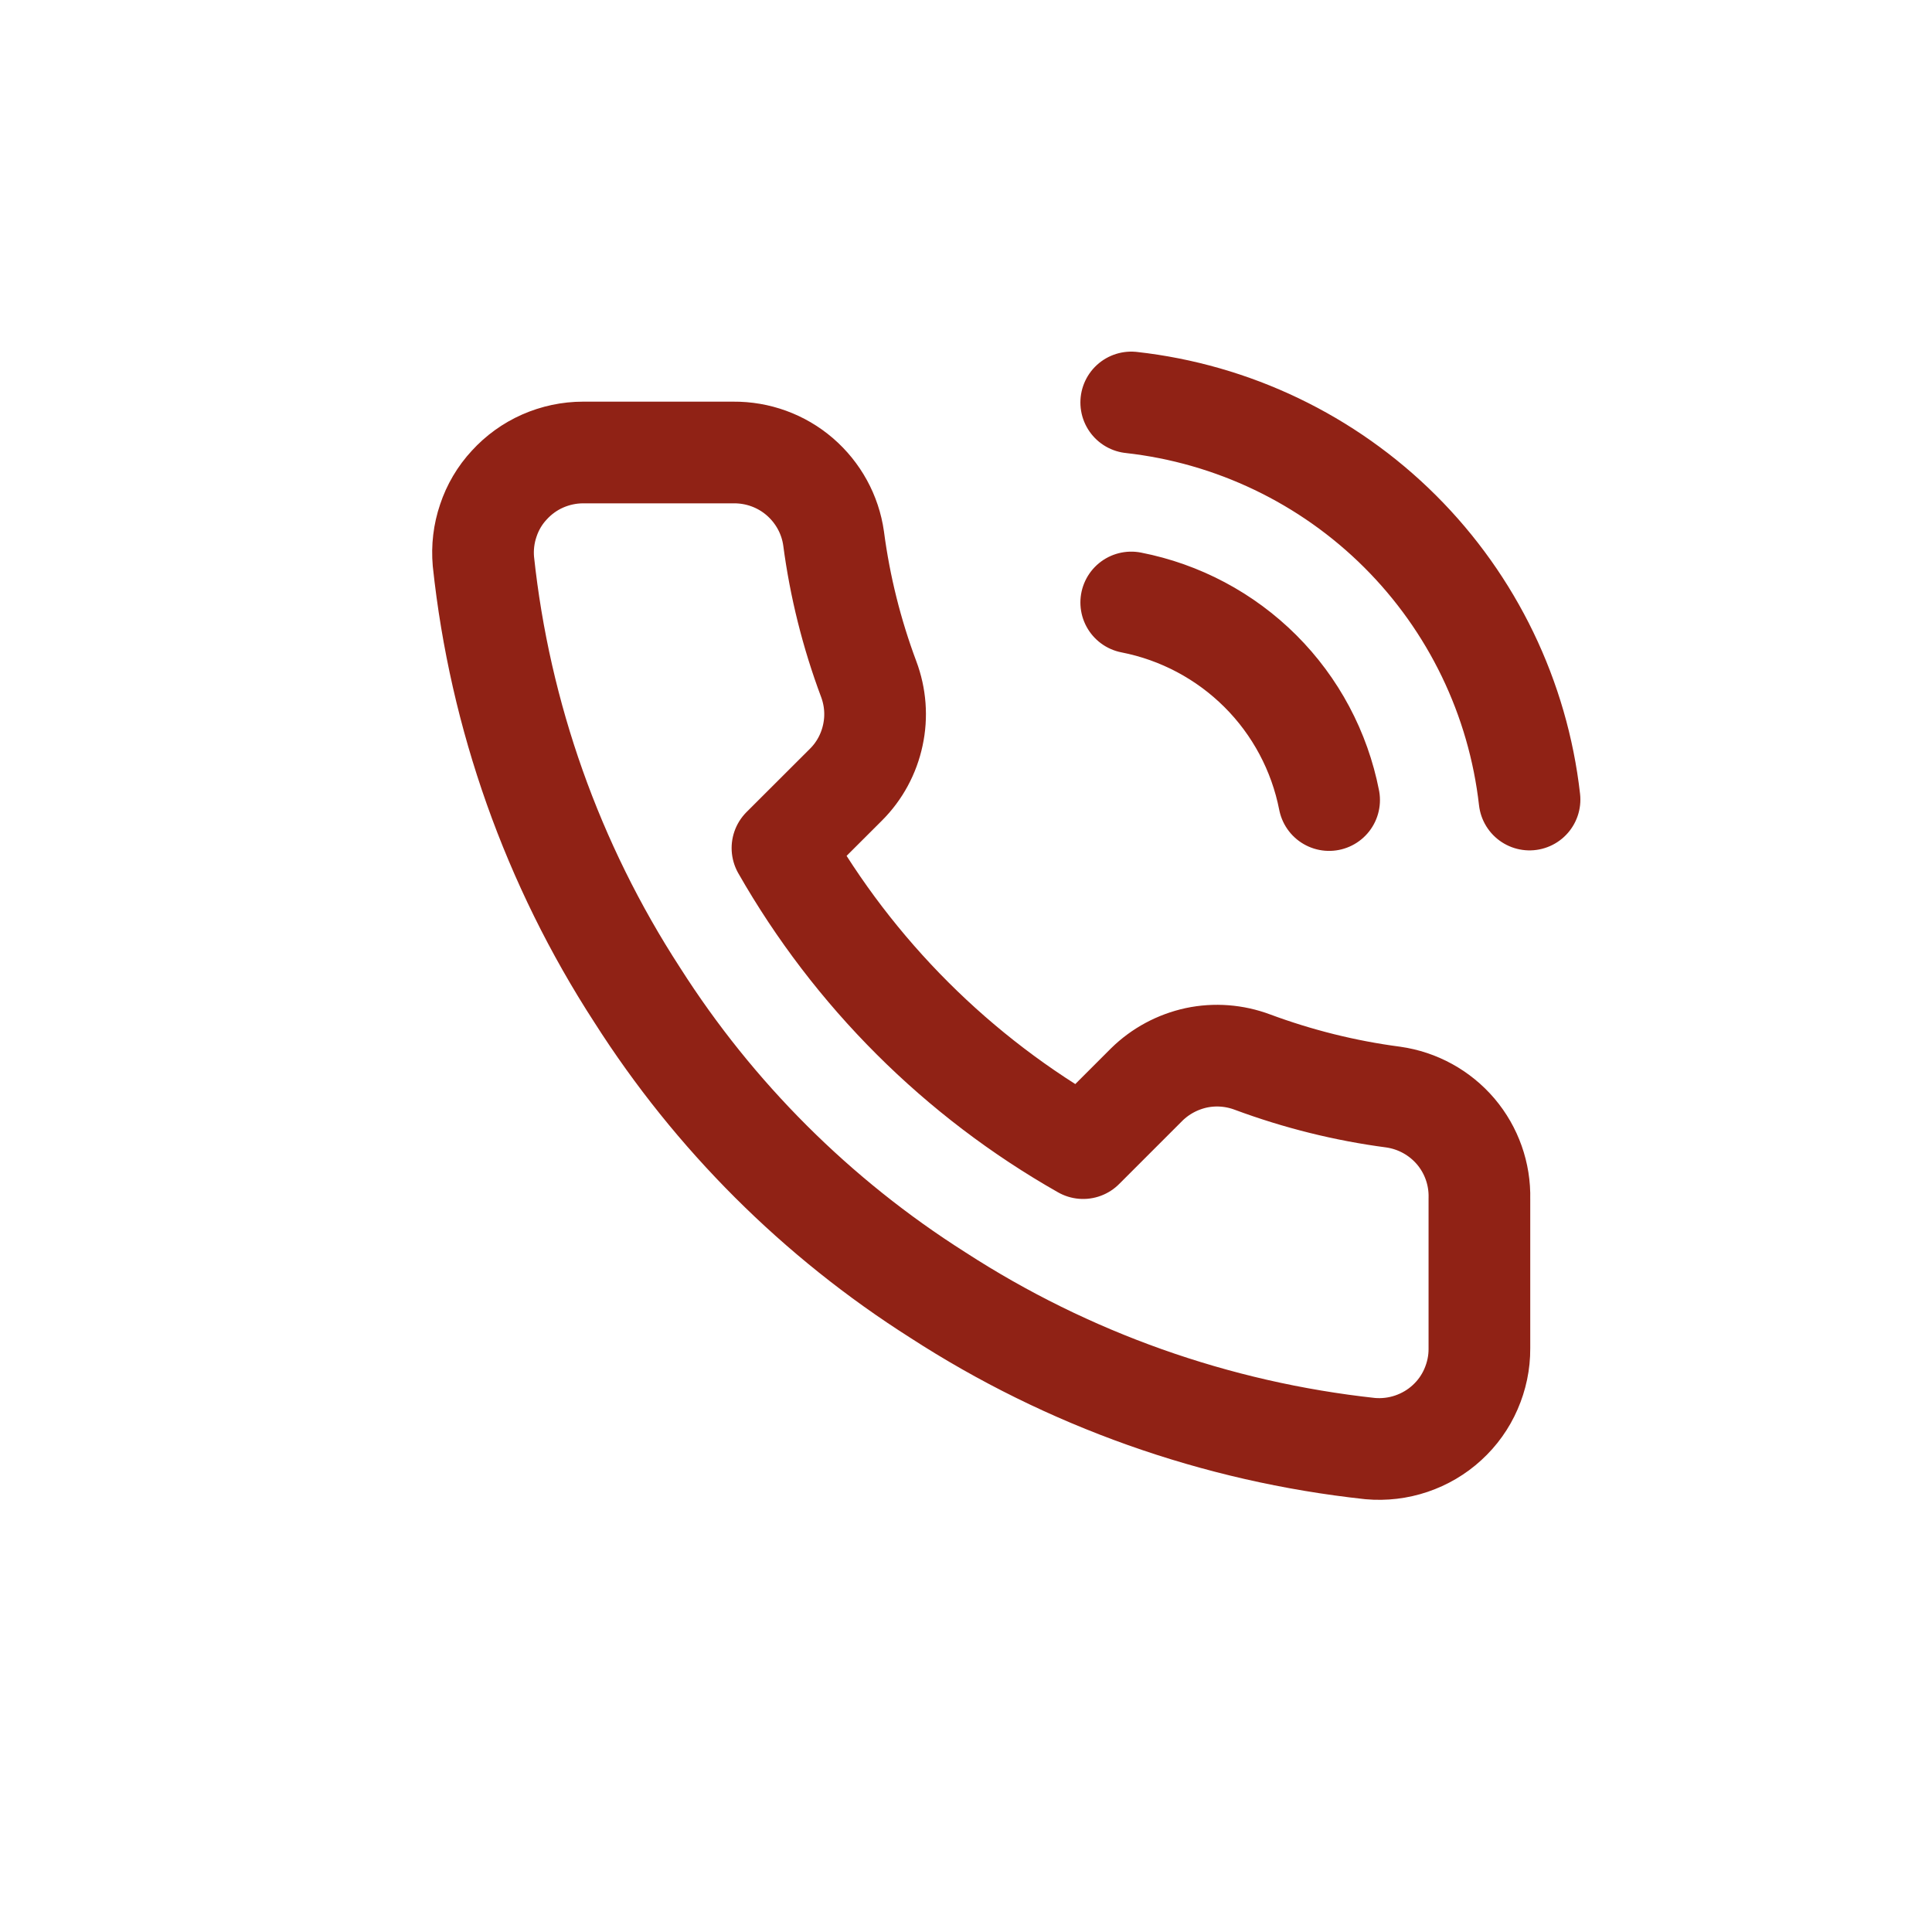 <svg width="19" height="19" viewBox="0 0 19 19" fill="none" xmlns="http://www.w3.org/2000/svg">
<path d="M11.125 5.925C11.606 6.019 12.048 6.254 12.395 6.6C12.742 6.946 12.977 7.388 13.071 7.868M11.125 3.958C12.124 4.069 13.057 4.516 13.769 5.226C14.48 5.935 14.929 6.865 15.042 7.863M14.549 11.787V13.262C14.55 13.399 14.521 13.535 14.466 13.661C14.412 13.786 14.331 13.899 14.23 13.991C14.129 14.084 14.009 14.154 13.879 14.198C13.749 14.242 13.611 14.258 13.475 14.246C11.959 14.082 10.502 13.565 9.223 12.736C8.032 11.981 7.023 10.974 6.267 9.786C5.434 8.503 4.916 7.042 4.754 5.522C4.742 5.386 4.758 5.249 4.802 5.12C4.845 4.99 4.915 4.871 5.008 4.771C5.1 4.67 5.212 4.589 5.337 4.534C5.462 4.479 5.598 4.45 5.734 4.45H7.213C7.452 4.448 7.684 4.532 7.865 4.688C8.046 4.844 8.165 5.06 8.198 5.296C8.26 5.768 8.376 6.232 8.543 6.678C8.609 6.854 8.624 7.045 8.584 7.229C8.545 7.413 8.454 7.582 8.321 7.715L7.695 8.34C8.397 9.571 9.418 10.591 10.652 11.291L11.277 10.666C11.411 10.534 11.581 10.443 11.765 10.403C11.949 10.364 12.141 10.379 12.317 10.445C12.764 10.611 13.229 10.727 13.701 10.789C13.941 10.823 14.159 10.943 14.316 11.127C14.472 11.311 14.555 11.546 14.549 11.787Z" stroke="#902215" stroke-linecap="round" stroke-linejoin="round"/>
</svg>
